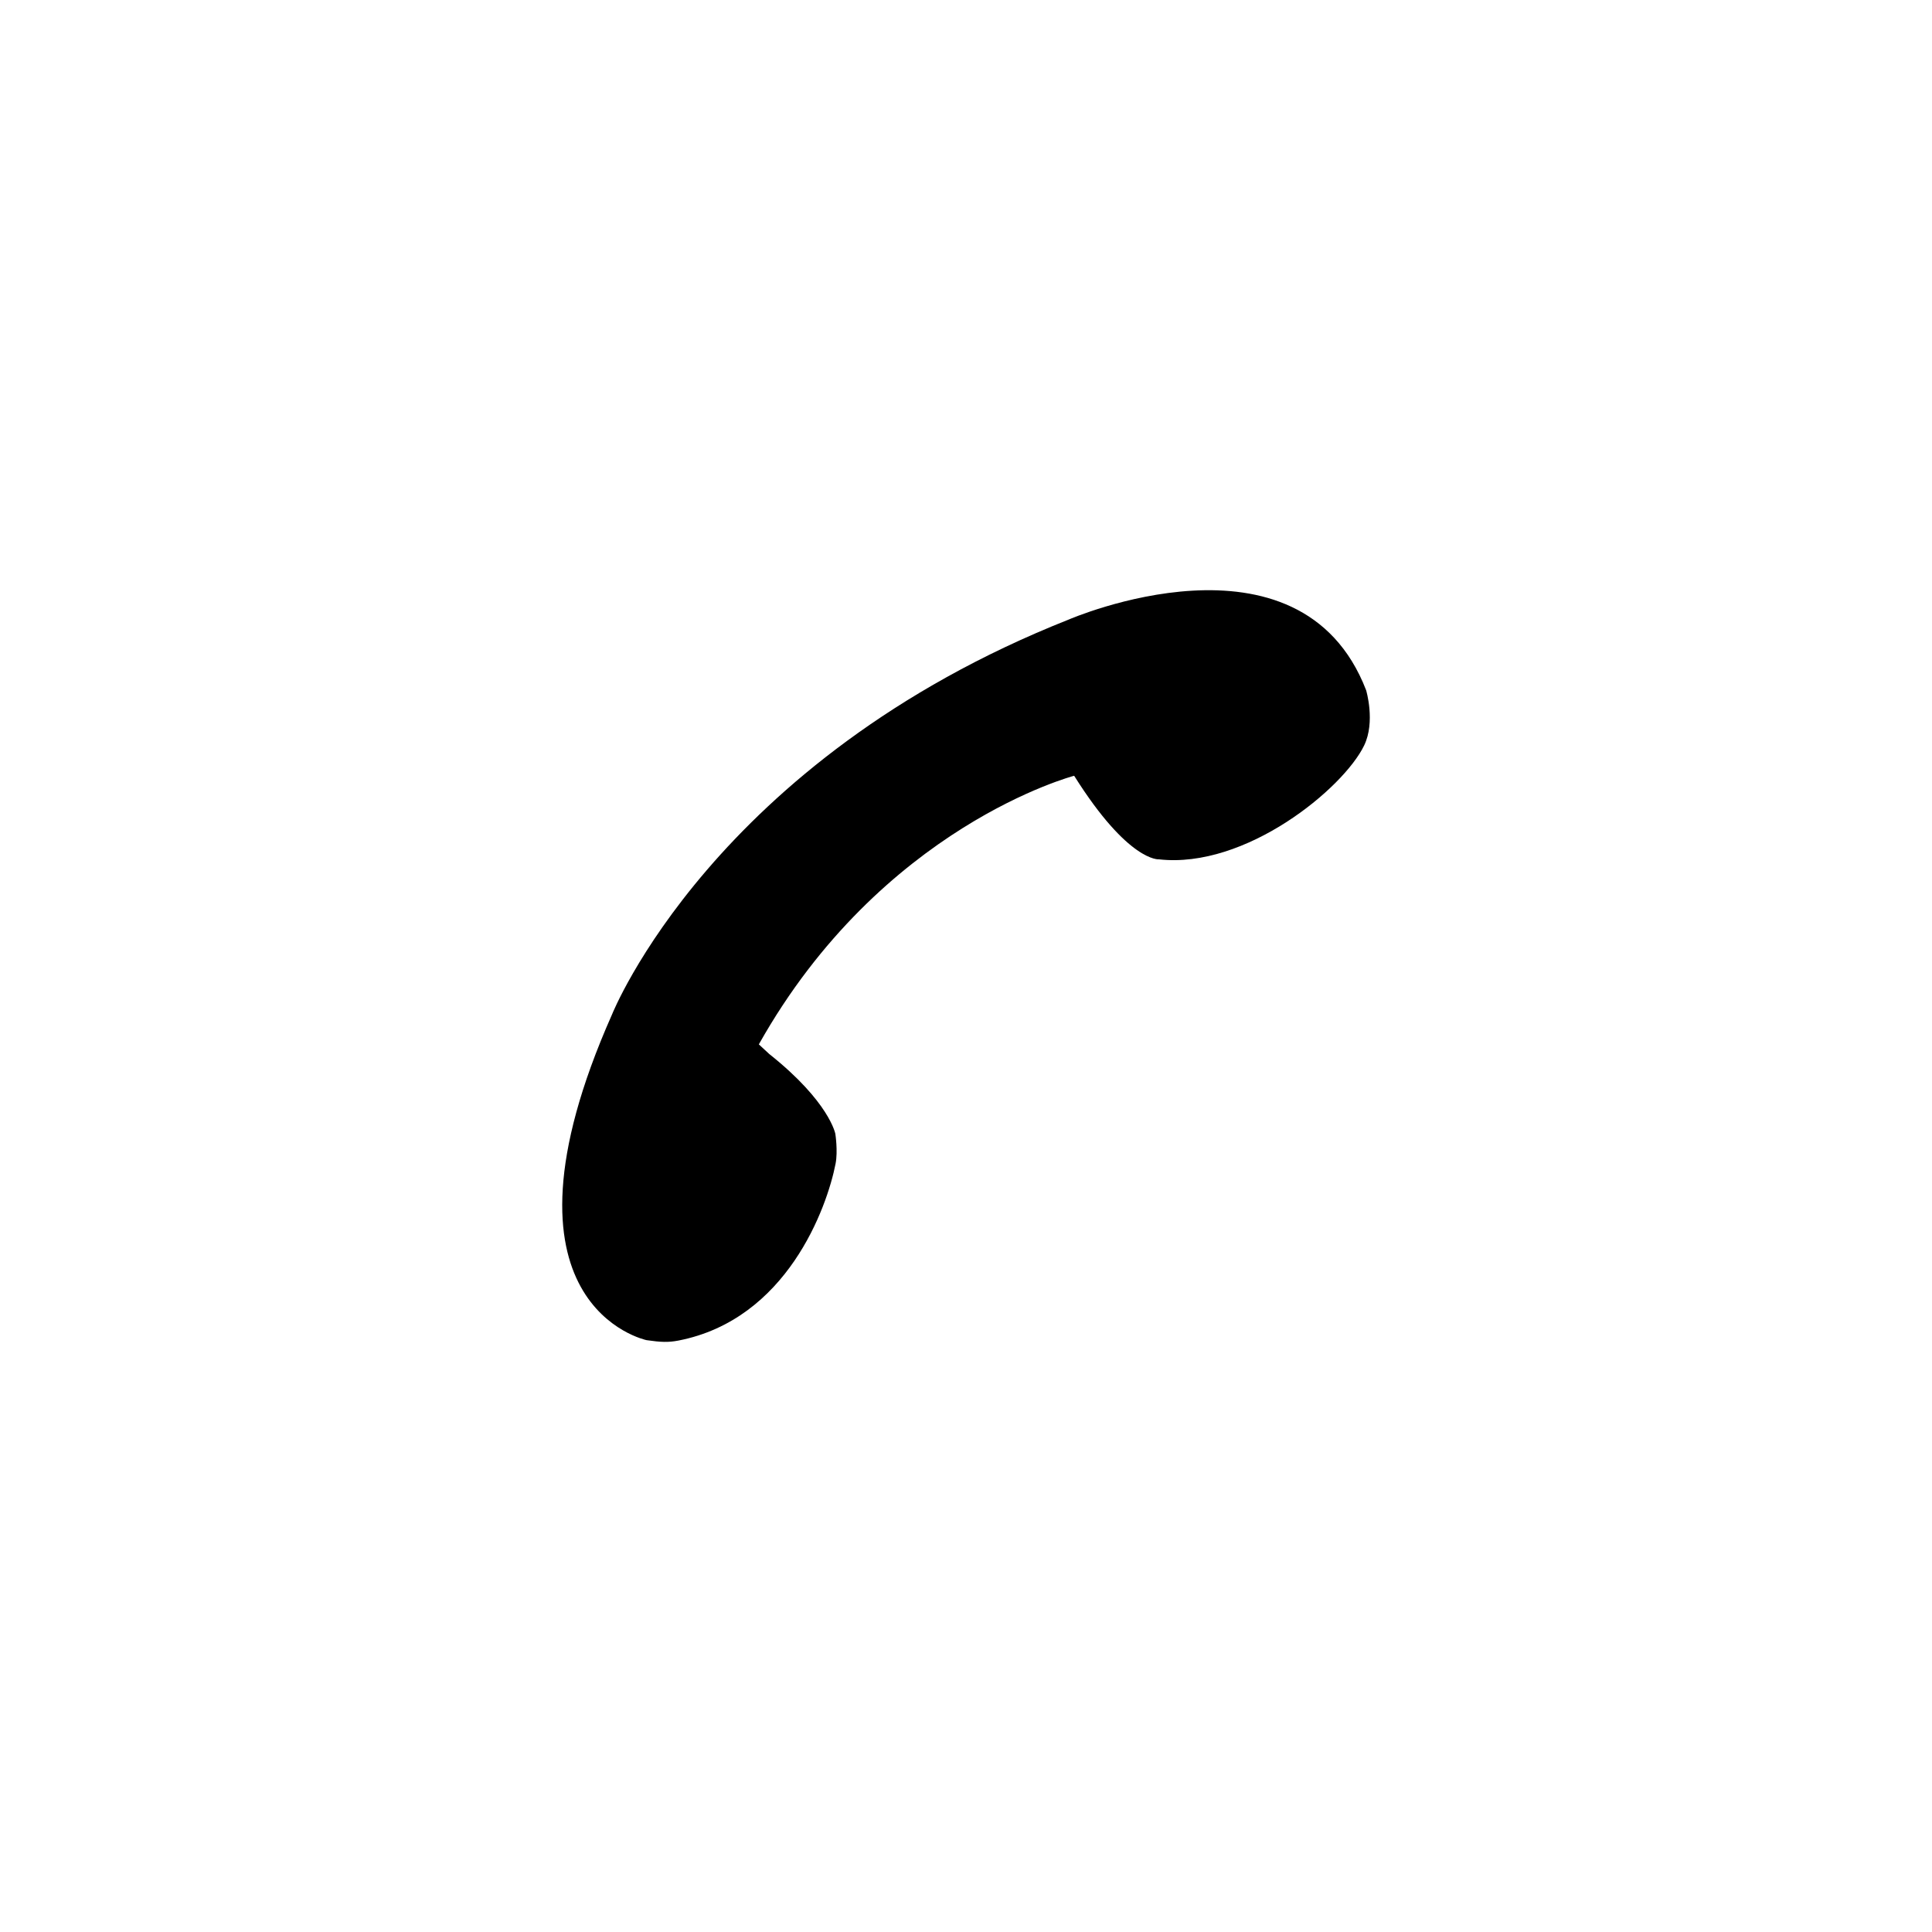 <?xml version="1.0" encoding="UTF-8"?>
<!-- Uploaded to: ICON Repo, www.svgrepo.com, Generator: ICON Repo Mixer Tools -->
<svg fill="#000000" width="800px" height="800px" version="1.1" viewBox="144 144 512 512" xmlns="http://www.w3.org/2000/svg">
 <path d="m345.1 420.77c32.5-57.852 83.562-71.184 83.562-71.184 14.418 22.934 22.461 22.148 22.461 22.148 22.992 2.586 48.898-18.793 54.395-30.191 3.031-6.277 0.523-14.621 0.523-14.621-17.539-45.402-78.836-18.727-78.836-18.727-94.258 37.348-121.03 104.69-121.03 104.69-34.301 77.305 9.184 86.273 9.184 86.273 3.793 0.543 5.707 0.629 8.438 0.105 28.723-5.594 39.363-35.176 41.641-46.879 0.645-3.324-0.059-7.875-0.059-7.875s-1.516-8.465-17.512-21.18z"/>
</svg>